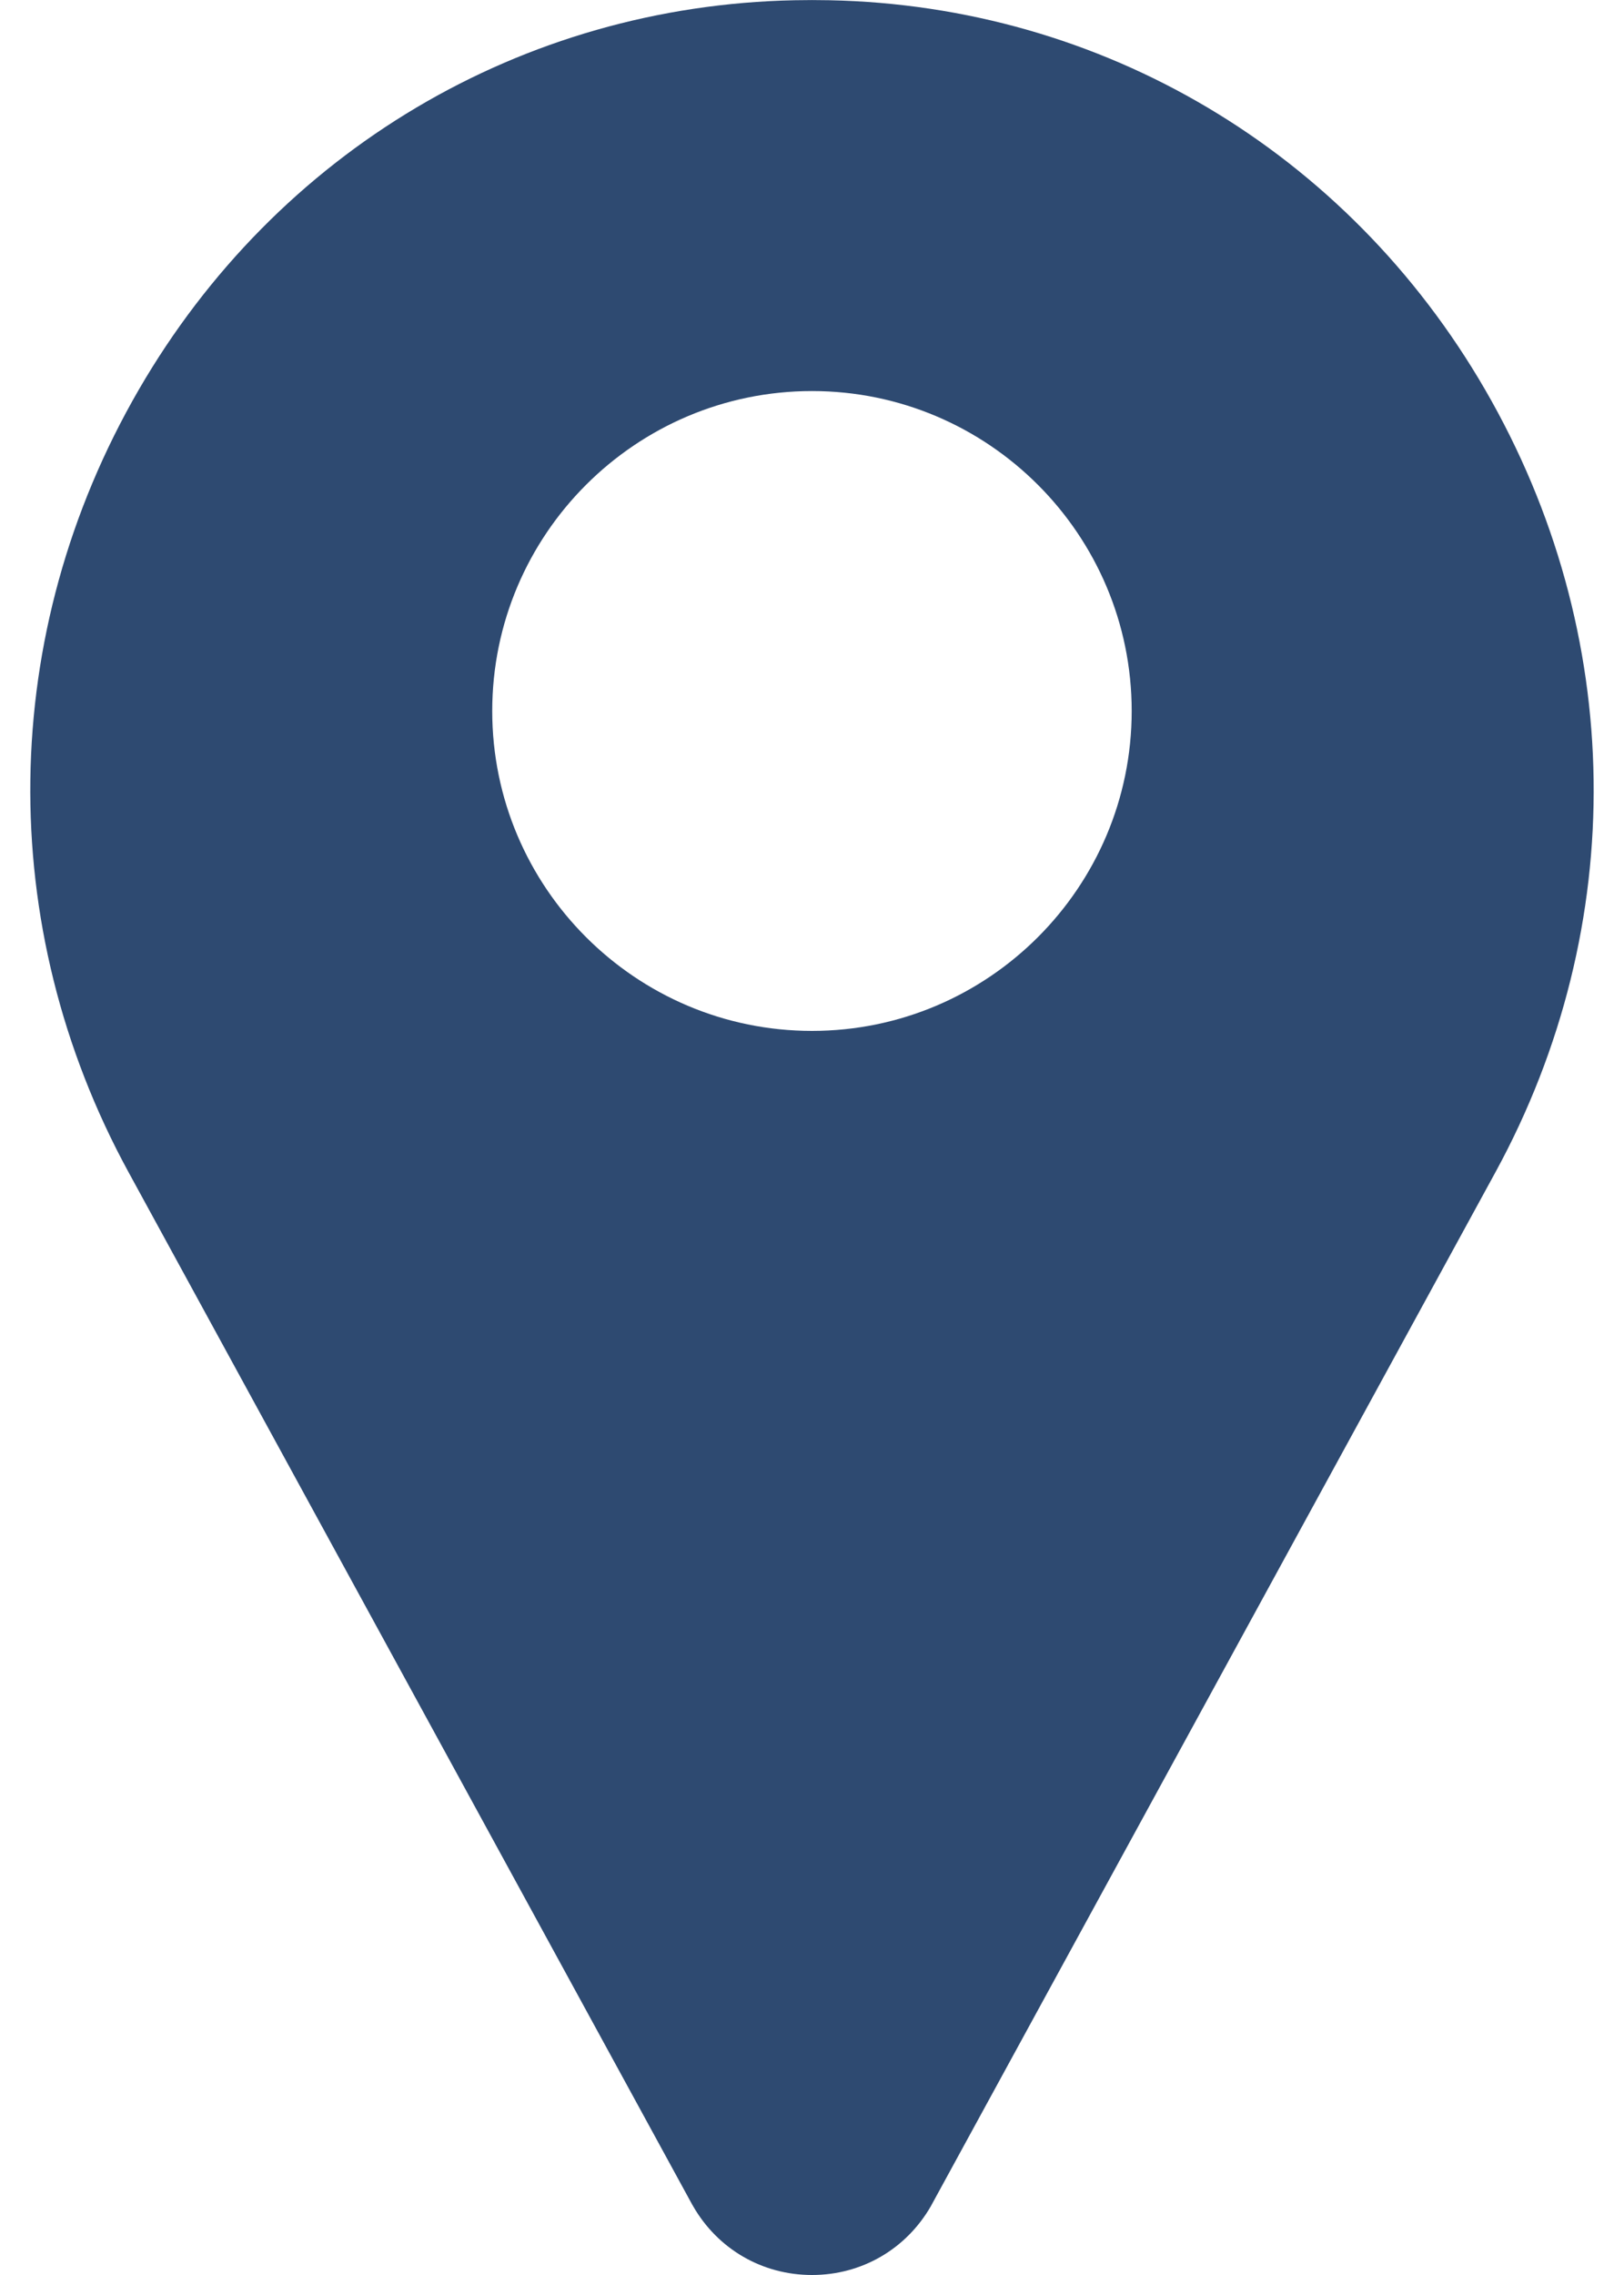<svg width="20" height="28" viewBox="0 0 20 28" fill="none" xmlns="http://www.w3.org/2000/svg">
<path d="M18.289 4.795C16.59 1.863 13.572 0.071 10.215 0.003C10.072 -0 9.928 -0 9.784 0.003C6.428 0.071 3.41 1.863 1.71 4.795C-0.027 7.793 -0.074 11.393 1.583 14.427L8.526 27.136C8.53 27.141 8.533 27.147 8.536 27.153C8.841 27.683 9.389 28 10 28C10.611 28 11.158 27.683 11.464 27.153C11.467 27.147 11.47 27.141 11.473 27.136L18.417 14.427C20.074 11.393 20.026 7.793 18.289 4.795ZM10 12.688C7.829 12.688 6.062 10.922 6.062 8.751C6.062 6.579 7.829 4.813 10 4.813C12.171 4.813 13.937 6.579 13.937 8.751C13.937 10.922 12.171 12.688 10 12.688Z" fill="#2E4A71"/>
</svg>
